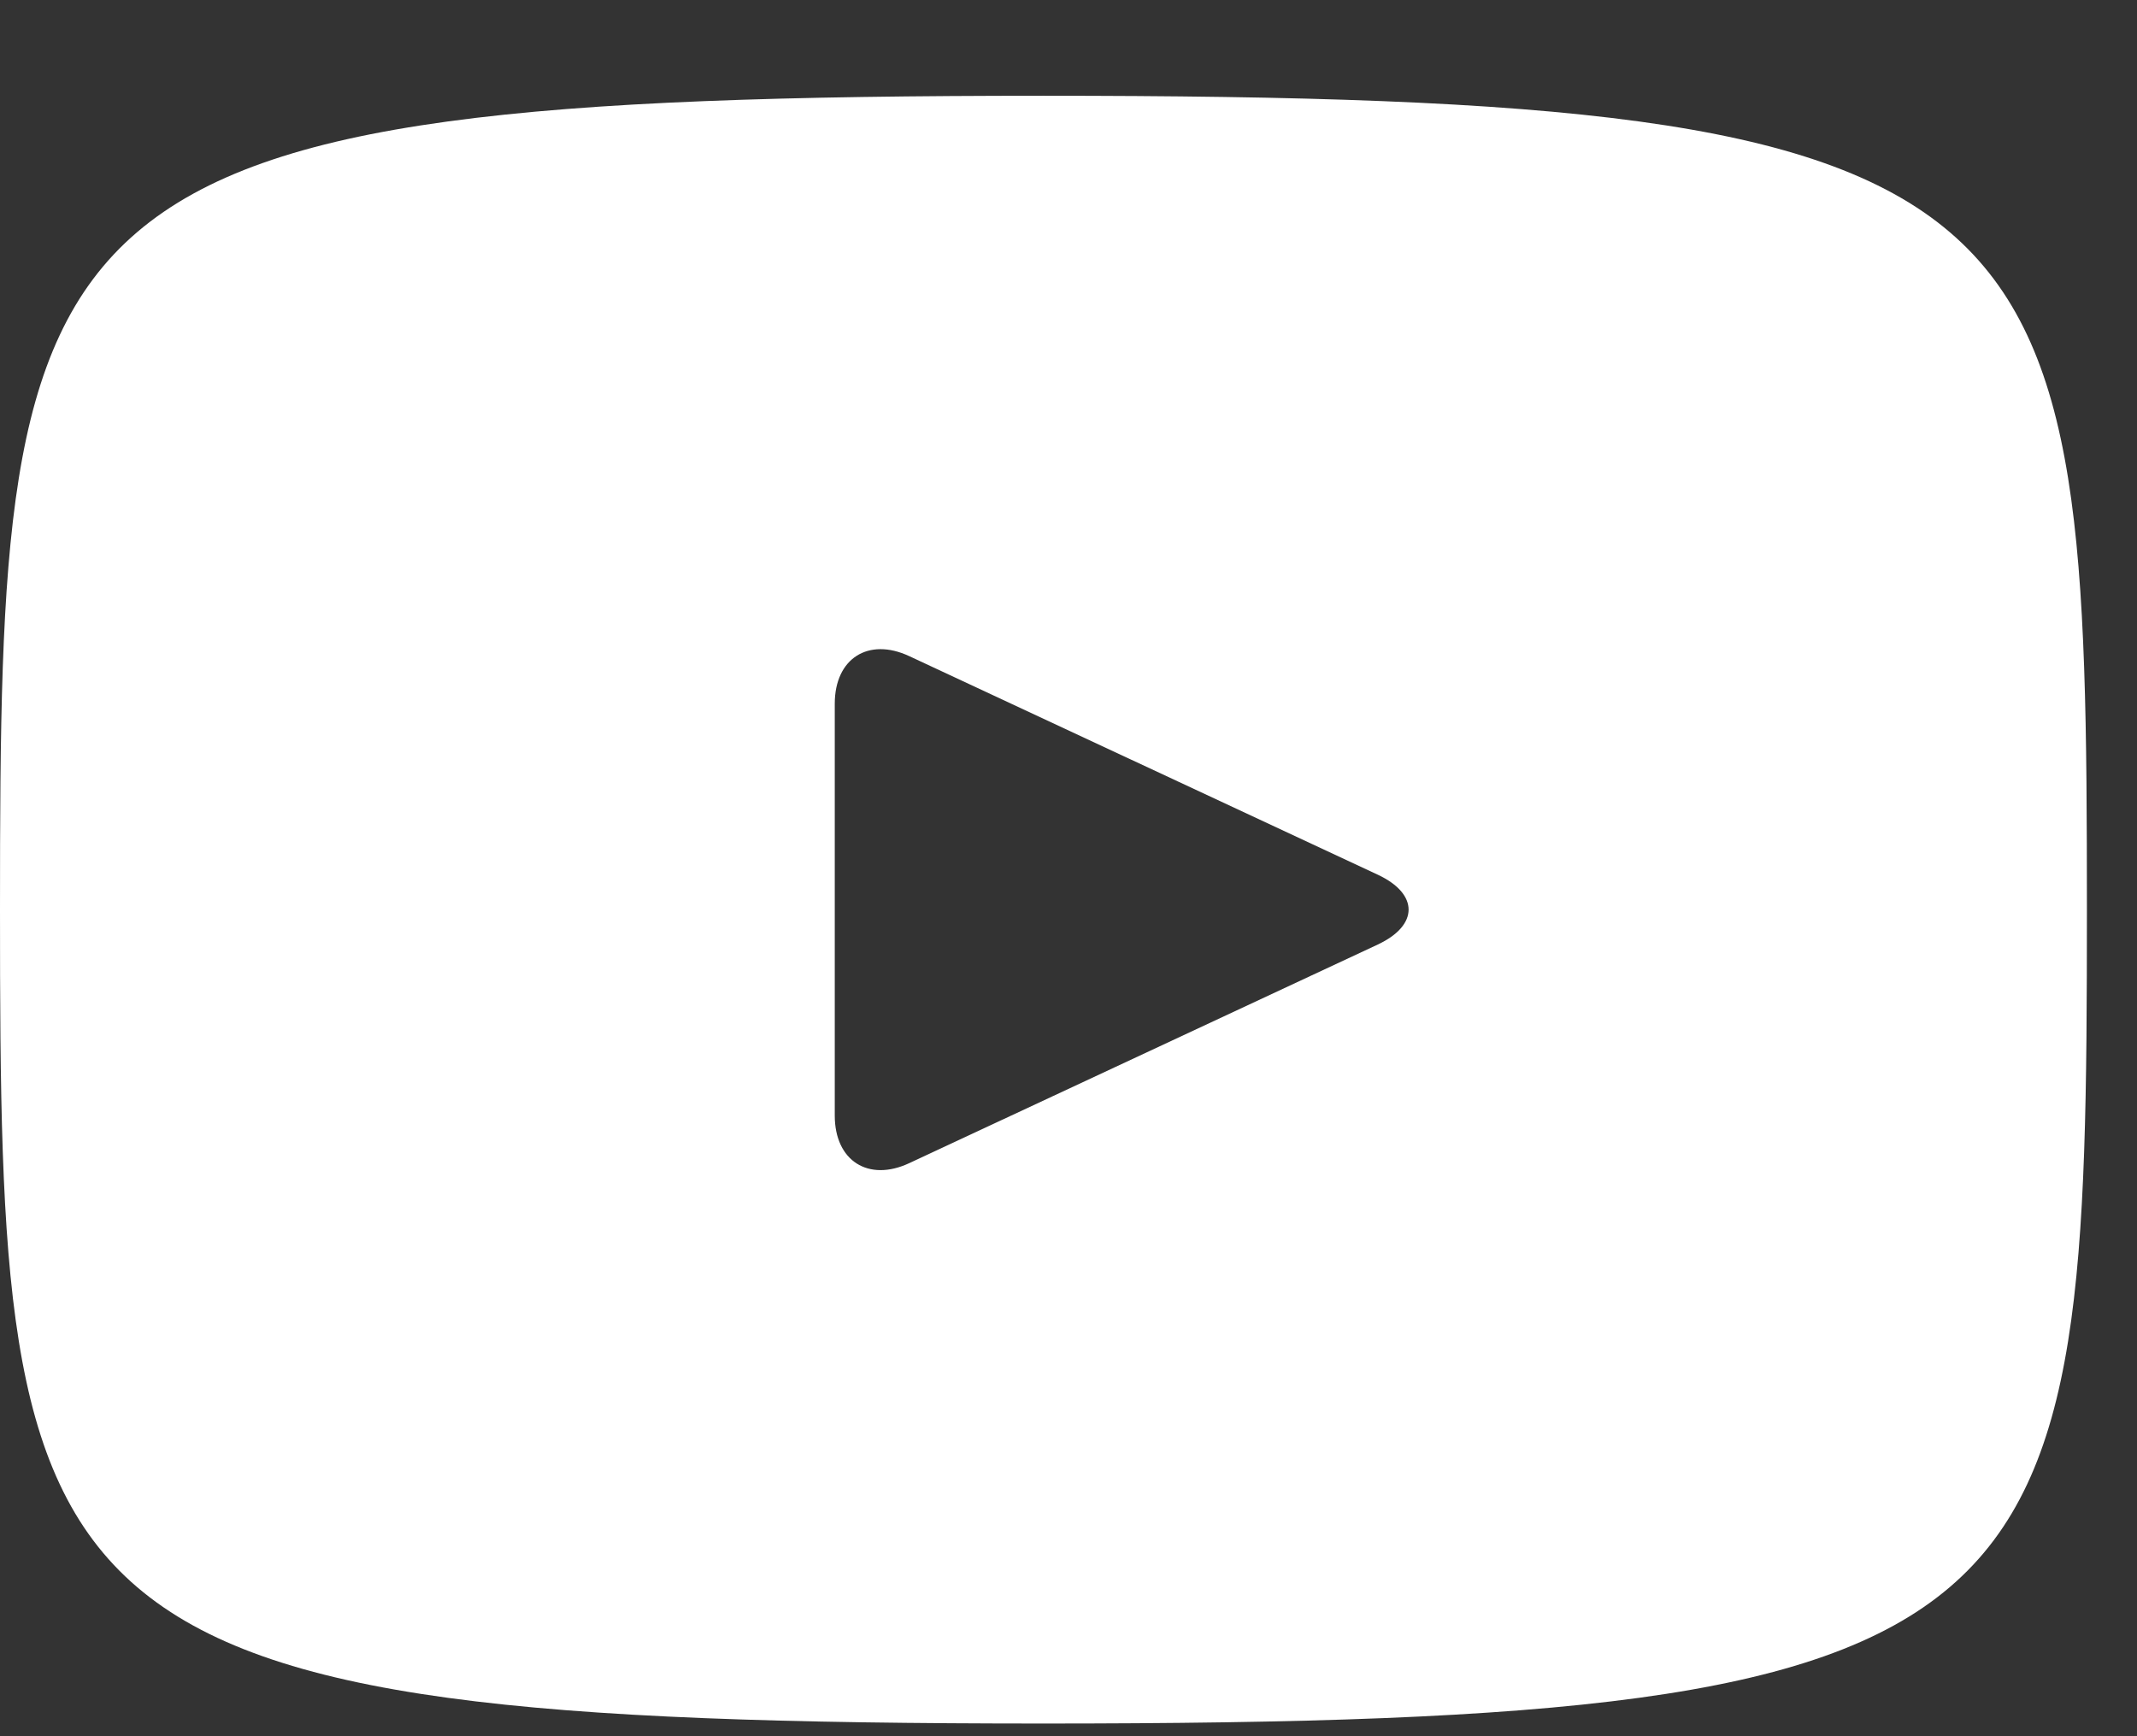 <svg xmlns="http://www.w3.org/2000/svg" width="16" height="13" viewBox="0 0 16 13"><rect x="0" y="0" width="16" height="13" fill="#333333" stroke="none"/><path fill="#FFF" d="M10.317,7.55 L6.808,5.913 C6.502,5.77 6.25,5.93 6.25,6.269 L6.25,9.353 C6.25,9.692 6.502,9.852 6.808,9.709 L10.316,8.072 C10.623,7.928 10.623,7.694 10.317,7.55 Z M7.812,13.905 C0.134,13.905 0,13.213 0,7.811 C0,2.409 0.134,1.717 7.812,1.717 C15.491,1.717 15.625,2.409 15.625,7.811 C15.625,13.213 15.491,13.905 7.812,13.905 Z" transform="translate(0 -1)"/></svg>